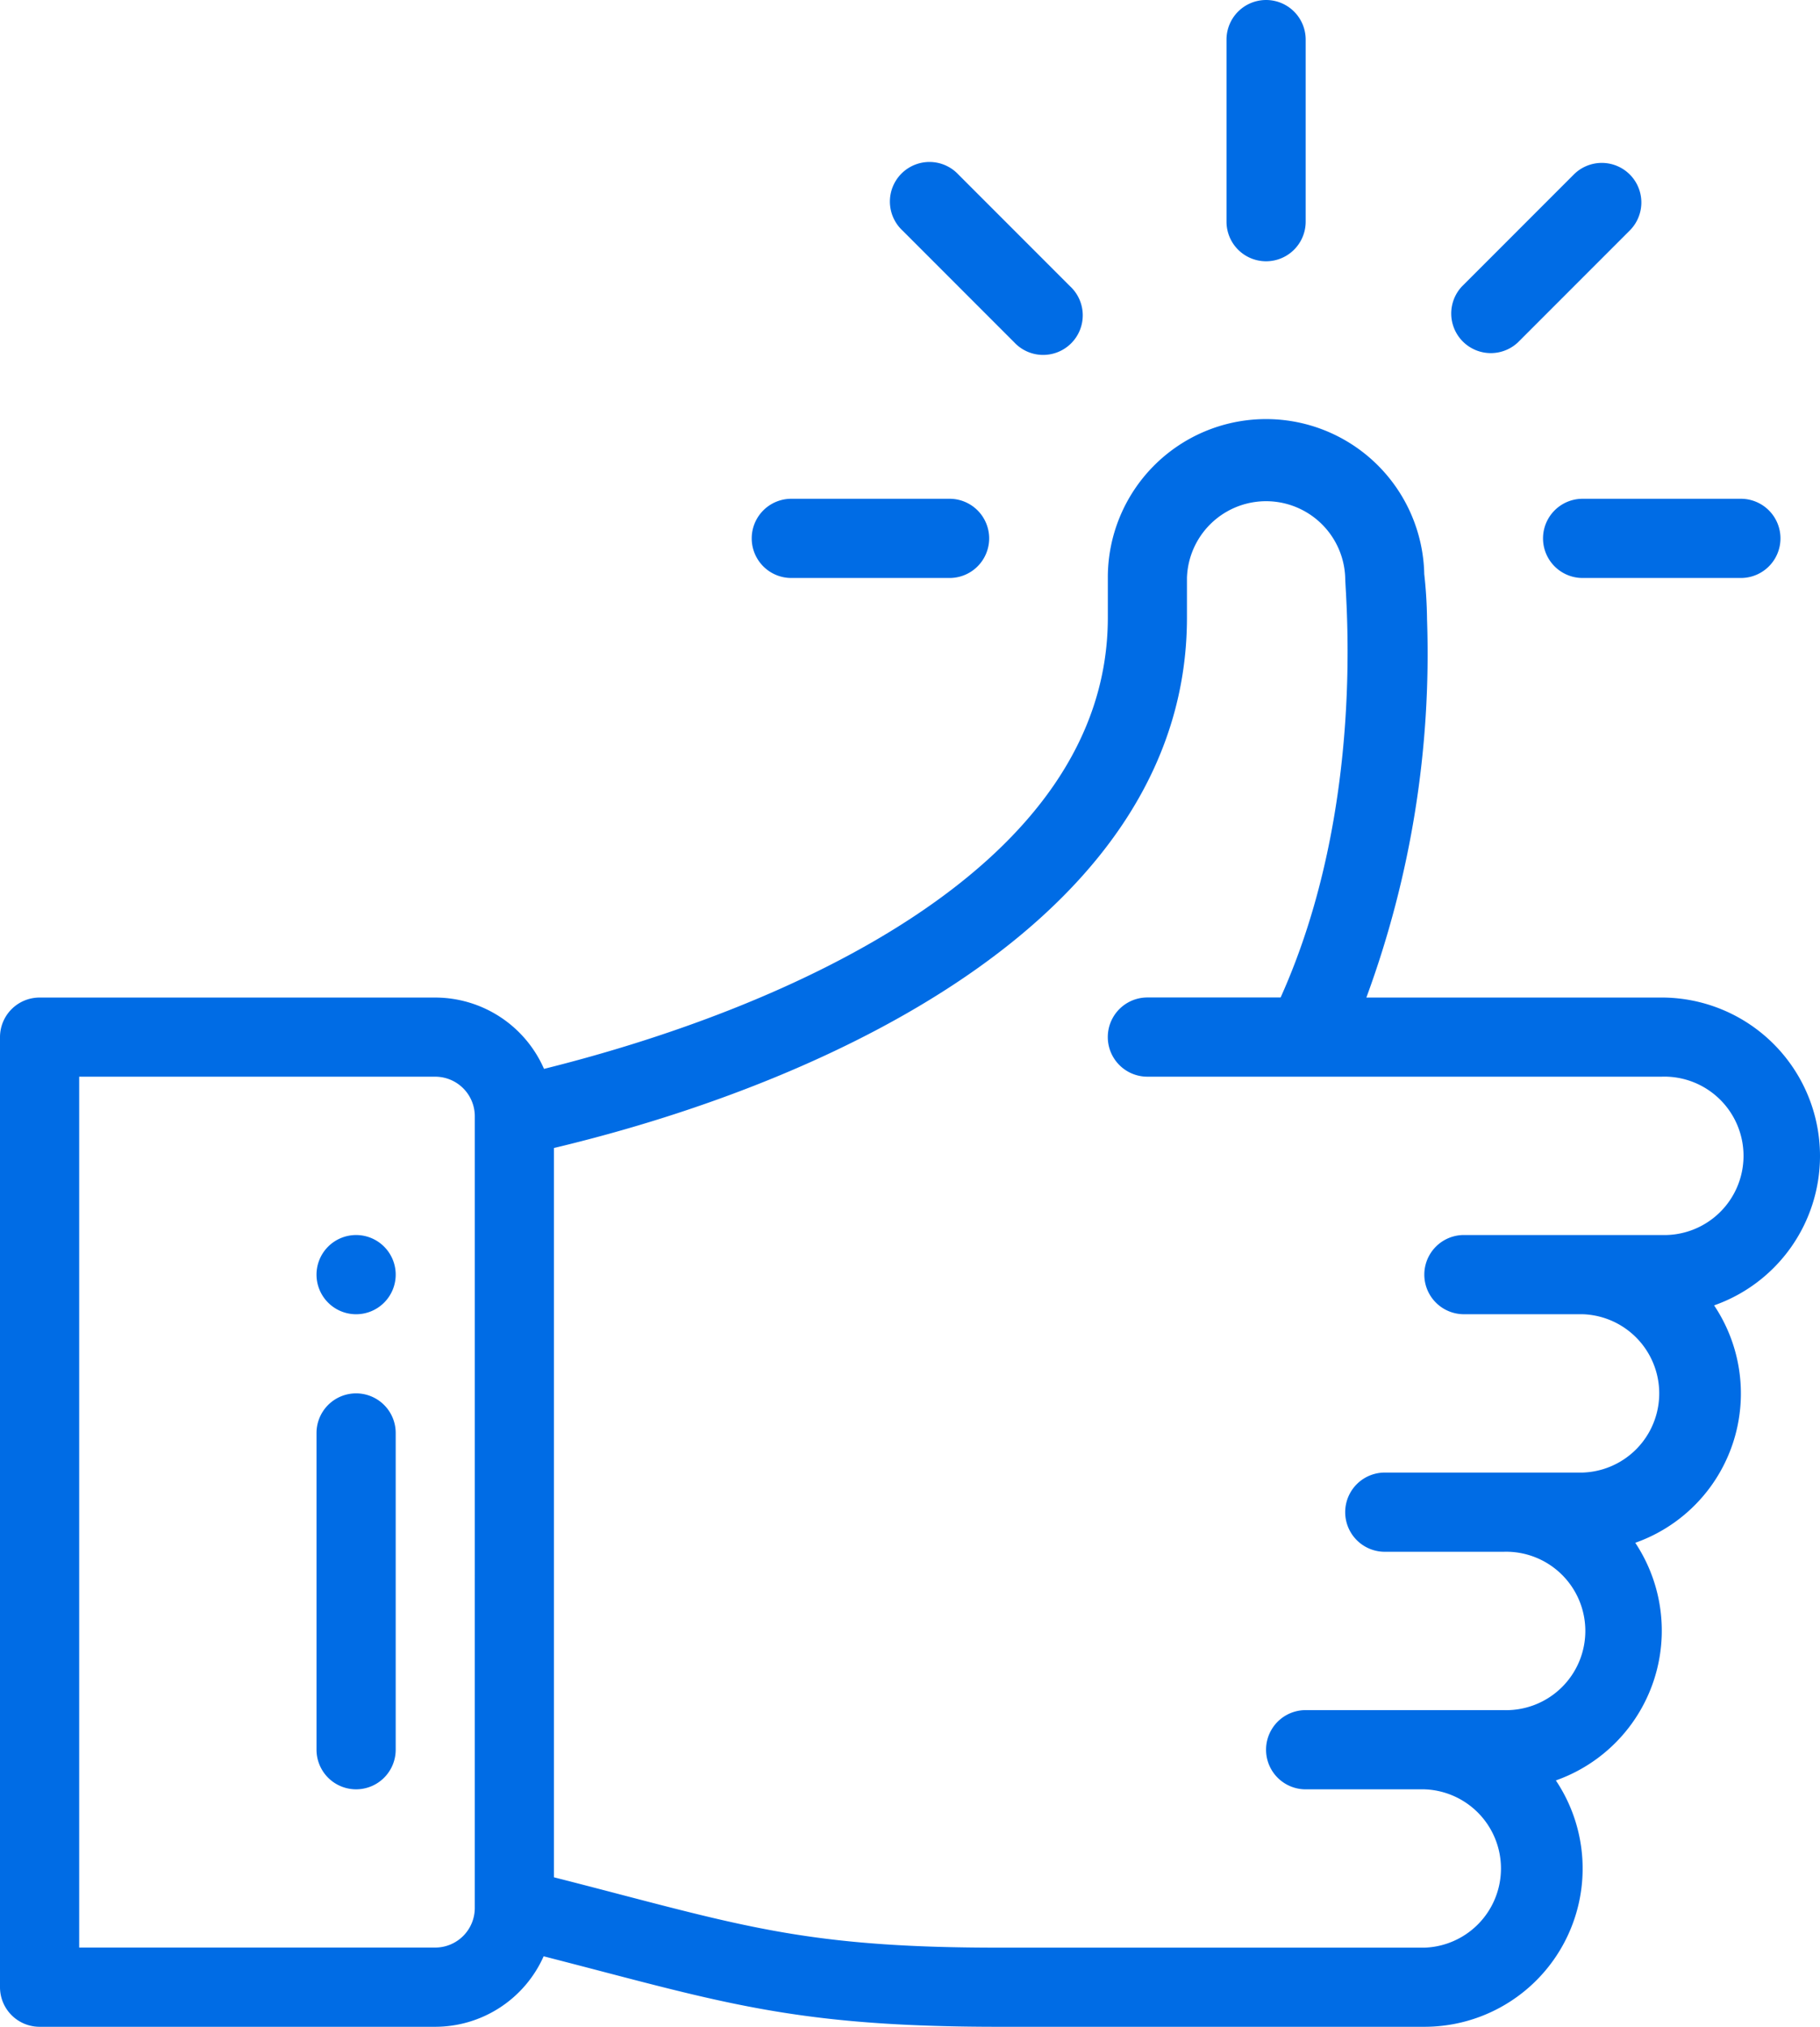 <svg xmlns="http://www.w3.org/2000/svg" width="105.742" height="117.695" viewBox="0 0 105.742 117.695">
  <g id="Group_26681" data-name="Group 26681" transform="translate(-26)">
    <path id="Path_81903" data-name="Path 81903" d="M161.17,0a2.3,2.3,0,0,0-2.3,2.3V12.873a2.3,2.3,0,1,0,4.6,0V2.3A2.3,2.3,0,0,0,161.17,0ZM108.3,71.721a2.3,2.3,0,1,0,2.3,2.3A2.3,2.3,0,0,0,108.3,71.721Z" transform="translate(-61.61)" fill="#006ce5"/>
    <path id="Path_81904" data-name="Path 81904" d="M131.742,148.757a9.205,9.205,0,0,0-9.195-9.195H105.386a57.728,57.728,0,0,0,3.525-21.945,26.181,26.181,0,0,0-.162-2.643,9.193,9.193,0,0,0-18.384.221v2.3c0,14.539-18.669,22.707-32.758,26.21a6.905,6.905,0,0,0-6.321-4.142H28.3a2.3,2.3,0,0,0-2.3,2.3v55.17a2.3,2.3,0,0,0,2.3,2.3H51.286a6.9,6.9,0,0,0,6.3-4.094q1.626.418,3.249.843c8.026,2.1,12.447,3.251,23.2,3.251h24.721a9.19,9.19,0,0,0,7.639-14.307,9.222,9.222,0,0,0,4.614-13.8,9.192,9.192,0,0,0,4.58-13.787A9.2,9.2,0,0,0,131.742,148.757ZM53.585,192.432a2.3,2.3,0,0,1-2.3,2.3H30.6V144.159H51.286a2.3,2.3,0,0,1,2.3,2.3Zm68.962-39.079H111.053a2.3,2.3,0,0,0,0,4.6h6.9a4.6,4.6,0,0,1,0,9.195H106.456a2.3,2.3,0,1,0,0,4.6h6.9a4.6,4.6,0,1,1,0,9.195H101.858a2.3,2.3,0,1,0,0,4.6h6.9a4.6,4.6,0,0,1,0,9.195H84.034c-10.162,0-14.131-1.036-22.038-3.1q-1.905-.5-3.814-.987V148.3c16.635-3.963,36.78-13.635,36.78-30.809v-2.3a4.6,4.6,0,0,1,9.195-.007v.007c0,1,1.247,13.26-3.753,24.367H92.663a2.3,2.3,0,1,0,0,4.6h29.884a4.6,4.6,0,1,1,0,9.195Z" transform="translate(0 -81.633)" fill="#006ce5"/>
    <path id="Path_81905" data-name="Path 81905" d="M108.3,112.607a2.3,2.3,0,0,0-2.3,2.3V133.3a2.3,2.3,0,0,0,4.6,0v-18.39A2.3,2.3,0,0,0,108.3,112.607ZM142.78,60.656h-9.195a2.3,2.3,0,0,0,0,4.6h9.195a2.3,2.3,0,0,0,0-4.6Zm45.975,0H179.56a2.3,2.3,0,0,0,0,4.6h9.195a2.3,2.3,0,0,0,0-4.6ZM182.3,41.824a2.3,2.3,0,0,0-3.251,0l-6.5,6.5a2.3,2.3,0,0,0,3.251,3.251l6.5-6.5A2.3,2.3,0,0,0,182.3,41.824Zm-32.509,6.5-6.5-6.5a2.3,2.3,0,1,0-3.251,3.251l6.5,6.5a2.3,2.3,0,1,0,3.251-3.251Z" transform="translate(-61.61 -31.691)" fill="#006ce5"/>
  </g>
</svg>

